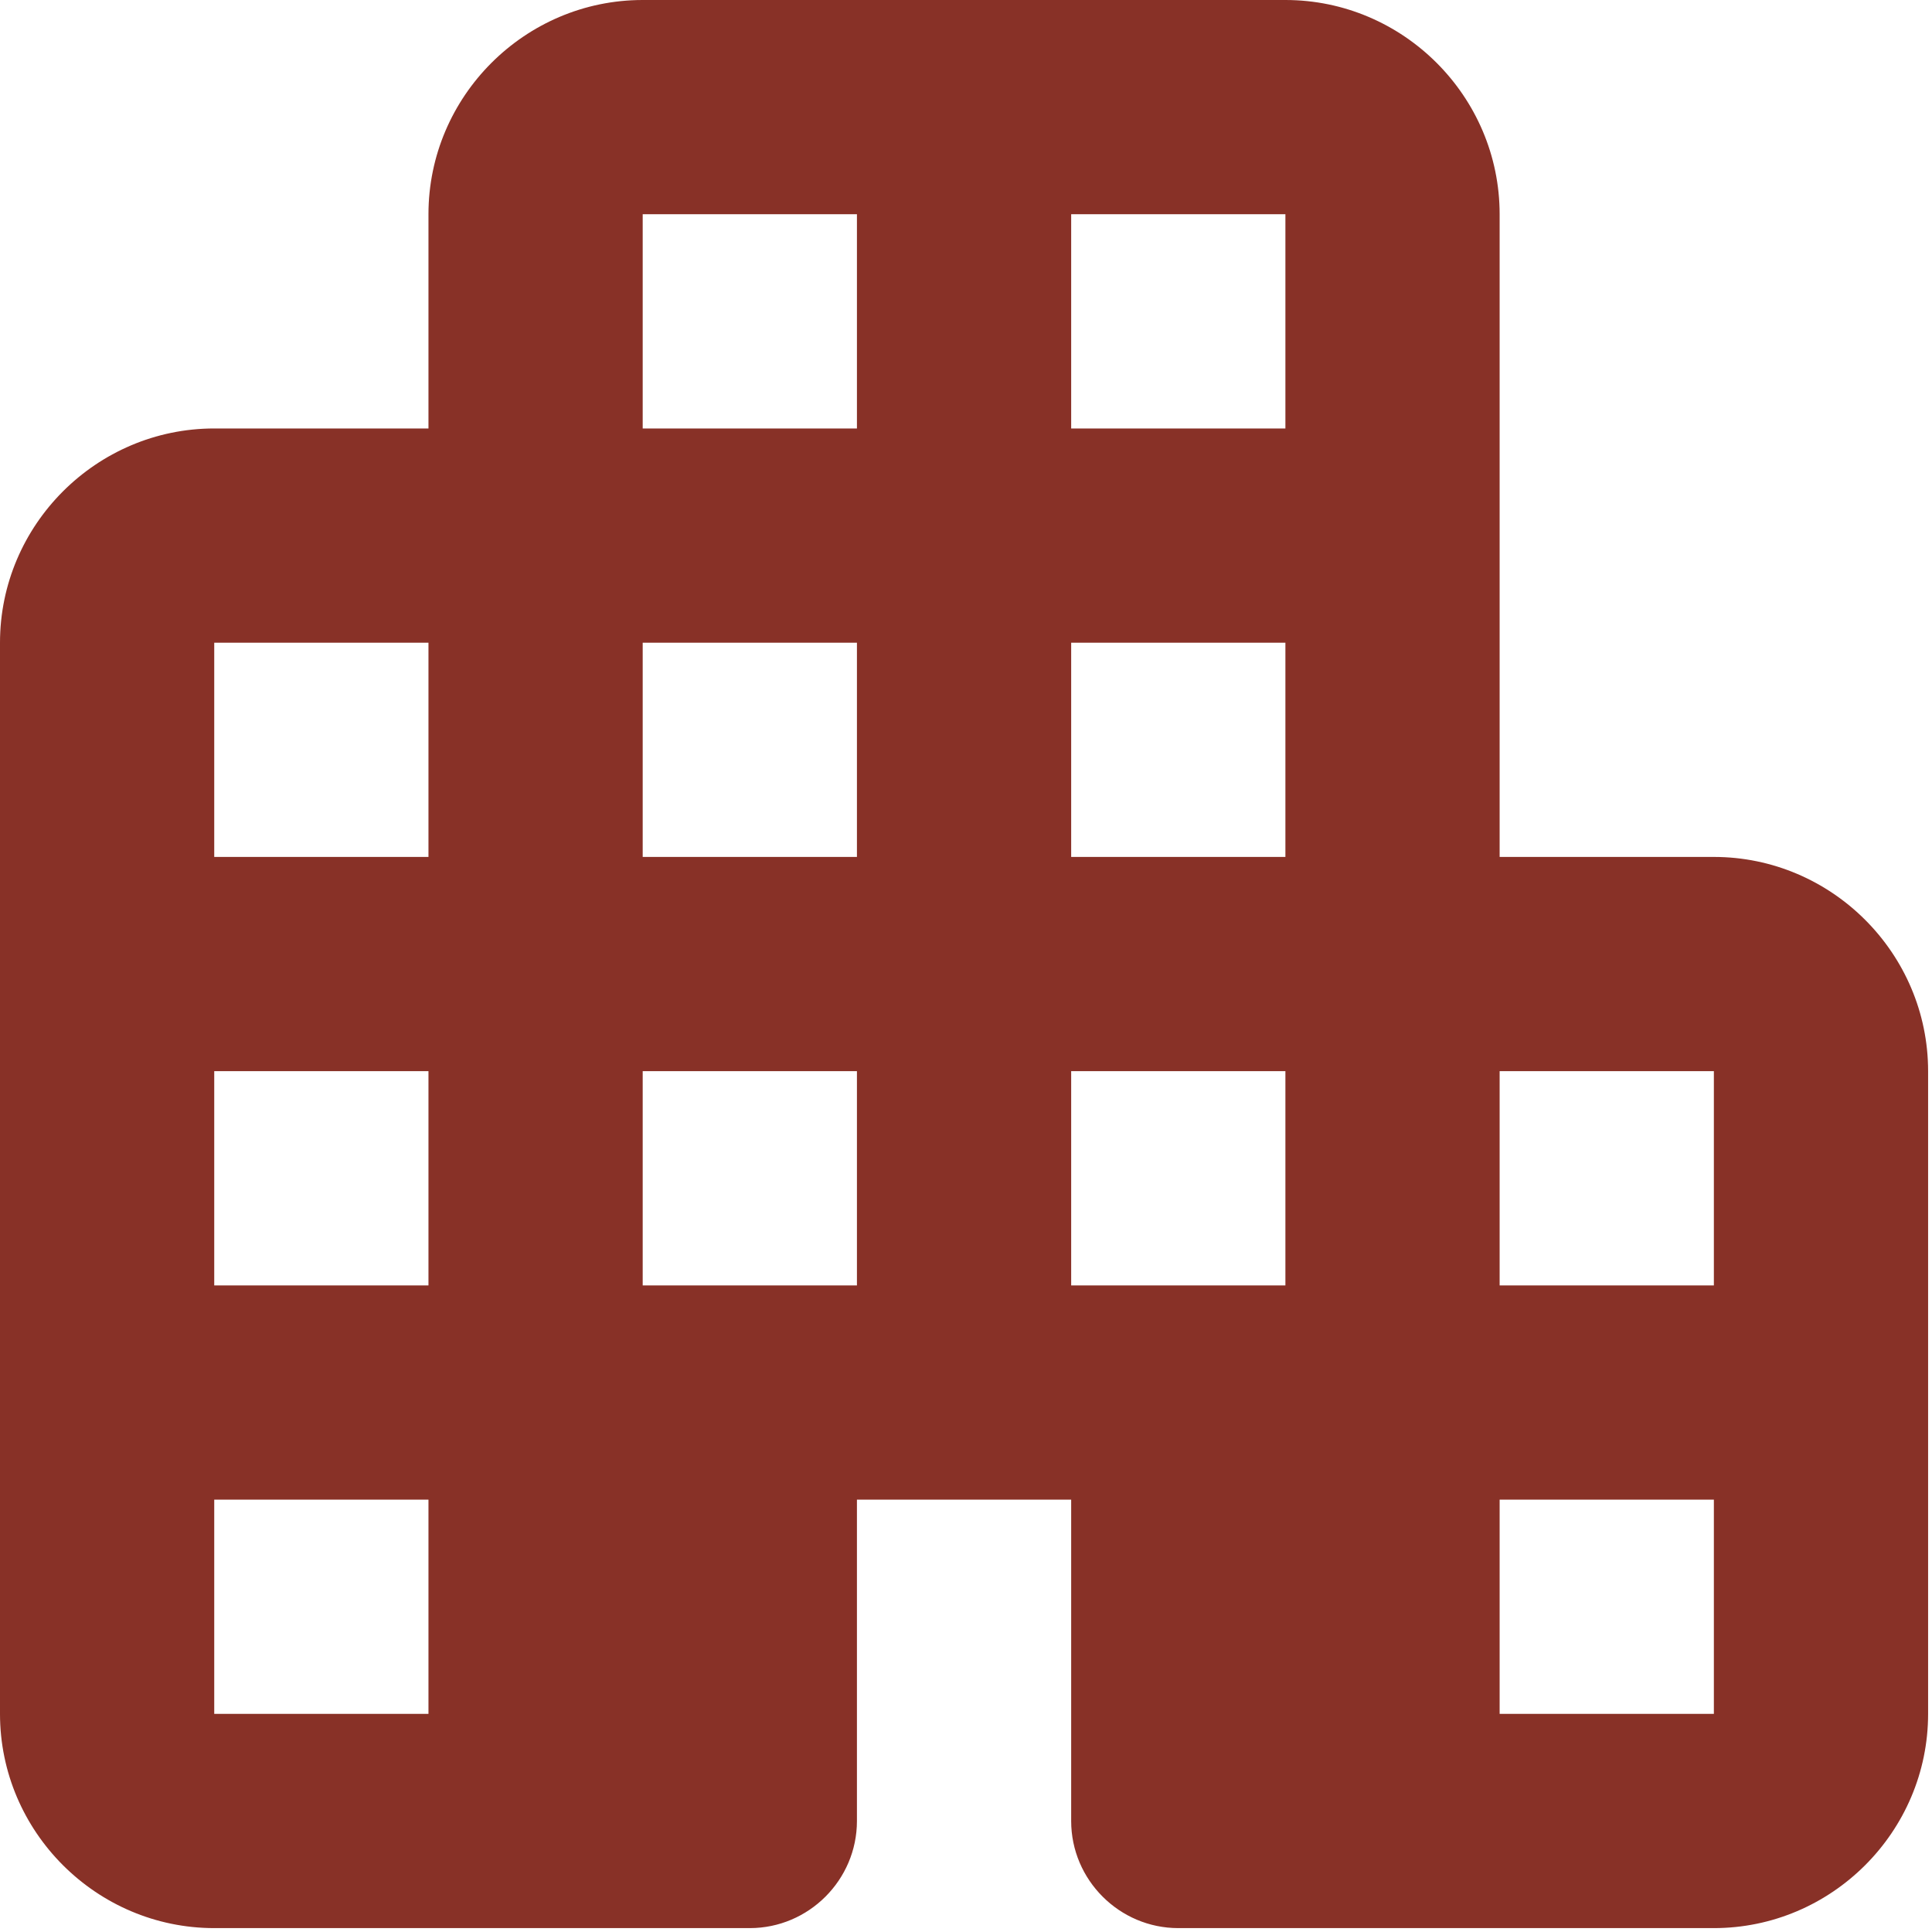 <svg width="124" height="124" viewBox="0 0 124 124" fill="none" xmlns="http://www.w3.org/2000/svg">
<path d="M96.25 55V13.75C96.25 6.188 90.062 0 82.5 0H41.25C33.688 0 27.5 6.188 27.5 13.75V27.5H13.75C6.188 27.5 0 33.688 0 41.25V110C0 117.562 6.188 123.75 13.75 123.75H48.125C51.906 123.75 55 120.656 55 116.875V96.25H68.75V116.875C68.75 120.656 71.844 123.75 75.625 123.75H110C117.562 123.75 123.75 117.562 123.75 110V68.75C123.75 61.188 117.562 55 110 55H96.25ZM27.5 110H13.75V96.25H27.5V110ZM27.5 82.5H13.75V68.75H27.5V82.5ZM27.5 55H13.75V41.25H27.5V55ZM55 82.5H41.25V68.75H55V82.5ZM55 55H41.25V41.25H55V55ZM55 27.5H41.25V13.75H55V27.5ZM82.5 82.5H68.75V68.75H82.5V82.5ZM82.5 55H68.75V41.25H82.5V55ZM82.5 27.5H68.75V13.75H82.5V27.5ZM110 110H96.25V96.25H110V110ZM110 82.5H96.25V68.75H110V82.5Z" fill="#883127"/>
</svg>
